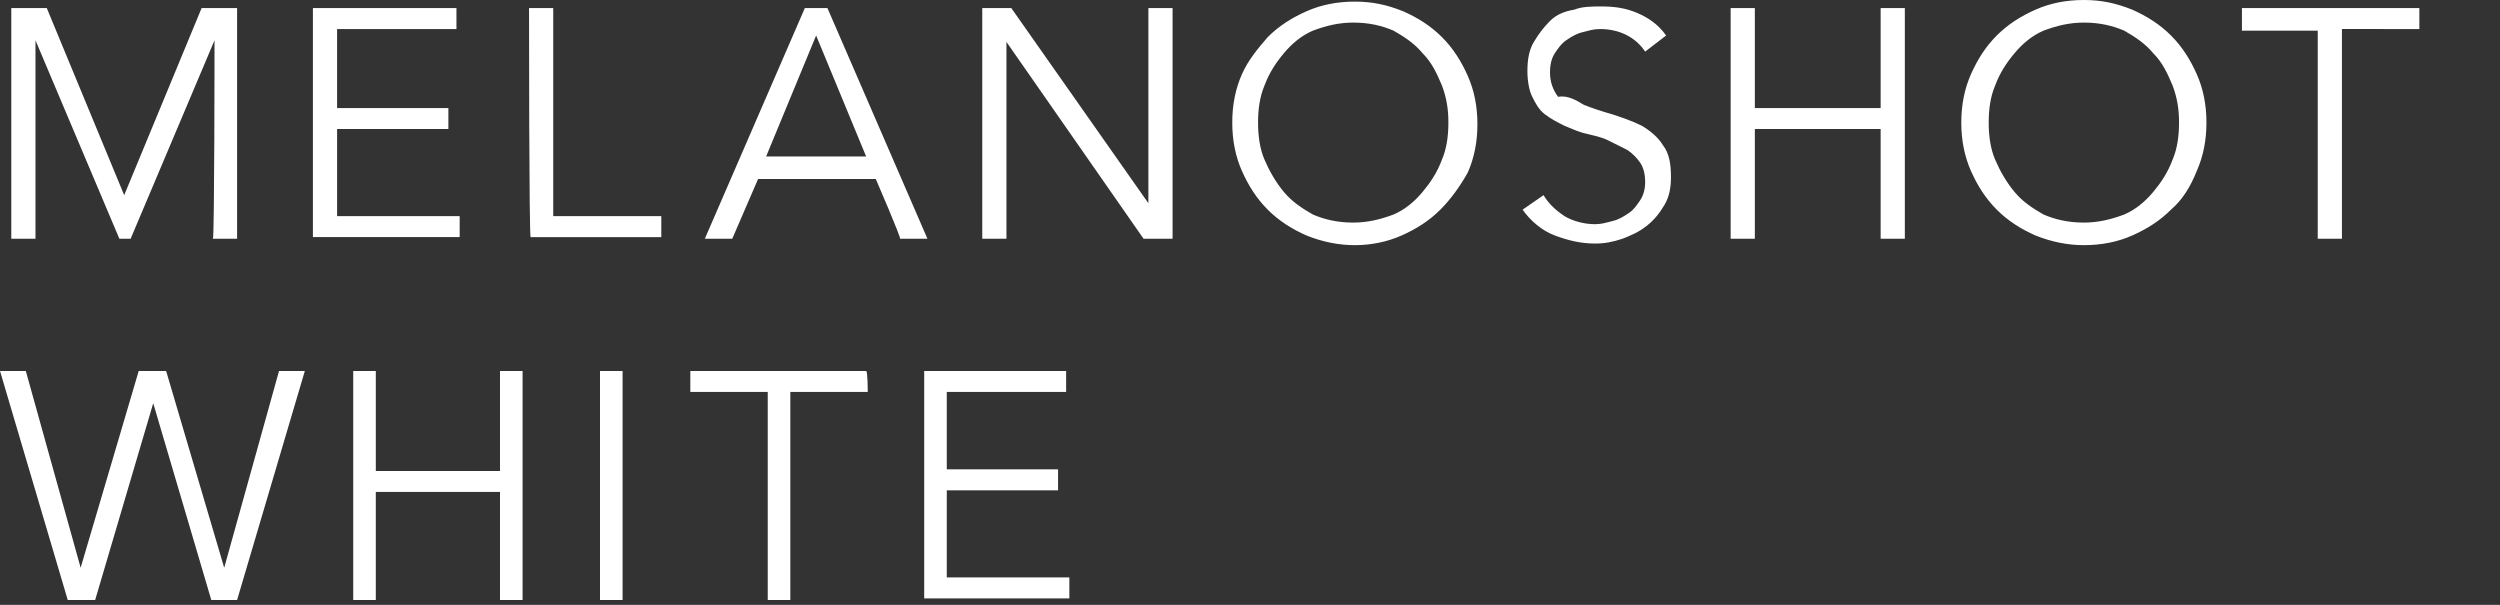 <?xml version="1.0" encoding="utf-8"?>
<!-- Generator: Adobe Illustrator 23.0.2, SVG Export Plug-In . SVG Version: 6.00 Build 0)  -->
<svg version="1.1" id="レイヤー_1" xmlns="http://www.w3.org/2000/svg" xmlns:xlink="http://www.w3.org/1999/xlink" x="0px"
	 y="0px" viewBox="0 0 155 37.5" style="enable-background:new 0 0 155 37.5;" xml:space="preserve" width="155" height="37.5">
<rect x="0" y="0" width="155" height="37.5" fill="#333333" stroke="none"/>
<style type="text/css">
	.st0{fill-rule:evenodd;clip-rule:evenodd;fill:#FFFFFF;}
</style>
<path class="st0" d="M145.2,1.9v12.9h-1.5V1.9H139V0.5h11v1.3H145.2z M134.6,13c-0.7,0.7-1.5,1.2-2.4,1.6c-0.9,0.4-1.9,0.6-3,0.6
	c-1,0-2-0.2-3-0.6c-0.9-0.4-1.7-0.9-2.4-1.6c-0.7-0.7-1.2-1.5-1.6-2.4c-0.4-0.9-0.6-1.9-0.6-3s0.2-2.1,0.6-3s0.9-1.7,1.6-2.4
	c0.7-0.7,1.5-1.2,2.4-1.6c0.9-0.4,1.9-0.6,3-0.6c1.1,0,2,0.2,3,0.6c0.9,0.4,1.7,0.9,2.4,1.6c0.7,0.7,1.2,1.5,1.6,2.4
	c0.4,0.9,0.6,1.9,0.6,3s-0.2,2.1-0.6,3C135.8,11.6,135.3,12.4,134.6,13z M134.7,5.3c-0.3-0.7-0.6-1.4-1.2-2c-0.5-0.6-1.1-1-1.8-1.4
	c-0.7-0.3-1.5-0.5-2.5-0.5c-0.9,0-1.7,0.2-2.5,0.5c-0.7,0.3-1.3,0.8-1.8,1.4s-0.9,1.2-1.2,2c-0.3,0.7-0.4,1.5-0.4,2.3
	s0.1,1.6,0.4,2.3c0.3,0.7,0.7,1.4,1.2,2c0.5,0.6,1.1,1,1.8,1.4c0.7,0.3,1.5,0.5,2.5,0.5c0.9,0,1.7-0.2,2.5-0.5
	c0.7-0.3,1.3-0.8,1.8-1.4c0.5-0.6,0.9-1.2,1.2-2c0.3-0.7,0.4-1.5,0.4-2.3S135,6.1,134.7,5.3z M116.6,8h-7.8v6.8h-1.5V0.5h1.5v6.2
	h7.8V0.5h1.5v14.3h-1.5V8z M98.2,6.5c0.5,0.2,1.1,0.4,1.8,0.6c0.6,0.2,1.2,0.4,1.8,0.7c0.5,0.3,1,0.7,1.3,1.2c0.4,0.5,0.5,1.2,0.5,2
	c0,0.6-0.1,1.2-0.4,1.7c-0.3,0.5-0.6,0.9-1.1,1.3c-0.5,0.4-1,0.6-1.5,0.8c-0.6,0.2-1.1,0.3-1.7,0.3c-0.9,0-1.7-0.2-2.5-0.5
	c-0.8-0.3-1.5-0.9-2-1.6l1.3-0.9c0.3,0.5,0.7,0.9,1.3,1.3c0.5,0.3,1.2,0.5,1.9,0.5c0.4,0,0.7-0.1,1.1-0.2c0.4-0.1,0.7-0.3,1-0.5
	c0.3-0.2,0.5-0.5,0.7-0.8c0.2-0.3,0.3-0.7,0.3-1.1c0-0.5-0.1-0.9-0.3-1.2c-0.2-0.3-0.5-0.6-0.8-0.8c-0.4-0.2-0.8-0.4-1.2-0.6
	c-0.4-0.2-0.9-0.3-1.3-0.4c-0.5-0.1-0.9-0.3-1.4-0.5c-0.4-0.2-0.8-0.4-1.2-0.7c-0.4-0.3-0.6-0.7-0.8-1.1c-0.2-0.4-0.3-1-0.3-1.6
	c0-0.7,0.1-1.3,0.4-1.8s0.6-0.9,1-1.3s0.9-0.6,1.5-0.7c0.5-0.2,1.1-0.2,1.7-0.2c0.8,0,1.5,0.1,2.2,0.4c0.7,0.3,1.3,0.7,1.8,1.4
	l-1.3,1c-0.6-0.9-1.6-1.4-2.8-1.4c-0.4,0-0.7,0.1-1.1,0.2c-0.4,0.1-0.7,0.3-1,0.5c-0.3,0.2-0.5,0.5-0.7,0.8
	c-0.2,0.3-0.3,0.7-0.3,1.2c0,0.6,0.2,1.1,0.5,1.5C97.2,5.9,97.7,6.2,98.2,6.5z M89.3,13c-0.7,0.7-1.5,1.2-2.4,1.6
	C86,15,85,15.2,84,15.2c-1,0-2-0.2-3-0.6c-0.9-0.4-1.7-0.9-2.4-1.6c-0.7-0.7-1.2-1.5-1.6-2.4c-0.4-0.9-0.6-1.9-0.6-3s0.2-2.1,0.6-3
	S78,3,78.6,2.3c0.7-0.7,1.5-1.2,2.4-1.6c0.9-0.4,1.9-0.6,3-0.6c1.1,0,2,0.2,3,0.6c0.9,0.4,1.7,0.9,2.4,1.6c0.7,0.7,1.2,1.5,1.6,2.4
	c0.4,0.9,0.6,1.9,0.6,3s-0.2,2.1-0.6,3C90.5,11.6,89.9,12.4,89.3,13z M89.4,5.3c-0.3-0.7-0.6-1.4-1.2-2c-0.5-0.6-1.1-1-1.8-1.4
	c-0.7-0.3-1.5-0.5-2.5-0.5c-0.9,0-1.7,0.2-2.5,0.5c-0.7,0.3-1.3,0.8-1.8,1.4c-0.5,0.6-0.9,1.2-1.2,2c-0.3,0.7-0.4,1.5-0.4,2.3
	s0.1,1.6,0.4,2.3c0.3,0.7,0.7,1.4,1.2,2c0.5,0.6,1.1,1,1.8,1.4c0.7,0.3,1.5,0.5,2.5,0.5c0.9,0,1.7-0.2,2.5-0.5
	c0.7-0.3,1.3-0.8,1.8-1.4c0.5-0.6,0.9-1.2,1.2-2c0.3-0.7,0.4-1.5,0.4-2.3S89.7,6.1,89.4,5.3z M62.4,2.6L62.4,2.6l0,12.2h-1.5V0.5
	h1.8l8.5,12.1h0V0.5h1.5v14.3h-1.8C70.9,14.8,62.4,2.6,62.4,2.6z M54.3,11.1H47l-1.6,3.7h-1.7l6.2-14.3h1.4l6.2,14.3h-1.7
	C55.9,14.8,54.3,11.1,54.3,11.1z M50.6,2.2l-3.1,7.5h6.2C53.7,9.7,50.6,2.2,50.6,2.2z M53.8,24.3H49v12.9h-1.4V24.3h-4.8V23h10.9
	C53.8,23,53.8,24.3,53.8,24.3z M32.8,0.5h1.5v12.9h6.7v1.3h-8.1C32.8,14.8,32.8,0.5,32.8,0.5z M31,30.5h-7.7v6.7h-1.4V23h1.4v6.2H31
	V23h1.4v14.2H31C31,37.2,31,30.5,31,30.5z M19.5,0.5h8.8v1.3h-7.4v4.9h6.9V8h-6.9v5.4h7.6v1.3h-9.1V0.5z M13.1,37.2L9.5,25h0
	L5.9,37.2H4.2L0,23h1.6L5,35.2h0L8.6,23h1.7l3.6,12.2h0L17.3,23h1.6l-4.2,14.2H13.1z M13.3,2.5L13.3,2.5L8.1,14.8H7.4L2.2,2.5h0
	v12.3H0.7V0.5h2.2l4.8,11.6l4.8-11.6h2.2v14.3h-1.5C13.3,14.8,13.3,2.5,13.3,2.5z M38.6,37.2h-1.4V23h1.4V37.2z M66.1,24.3h-7.4v4.8
	h6.9v1.3h-6.9v5.4h7.6v1.3h-9V23h8.8V24.3z"/>
</svg>
